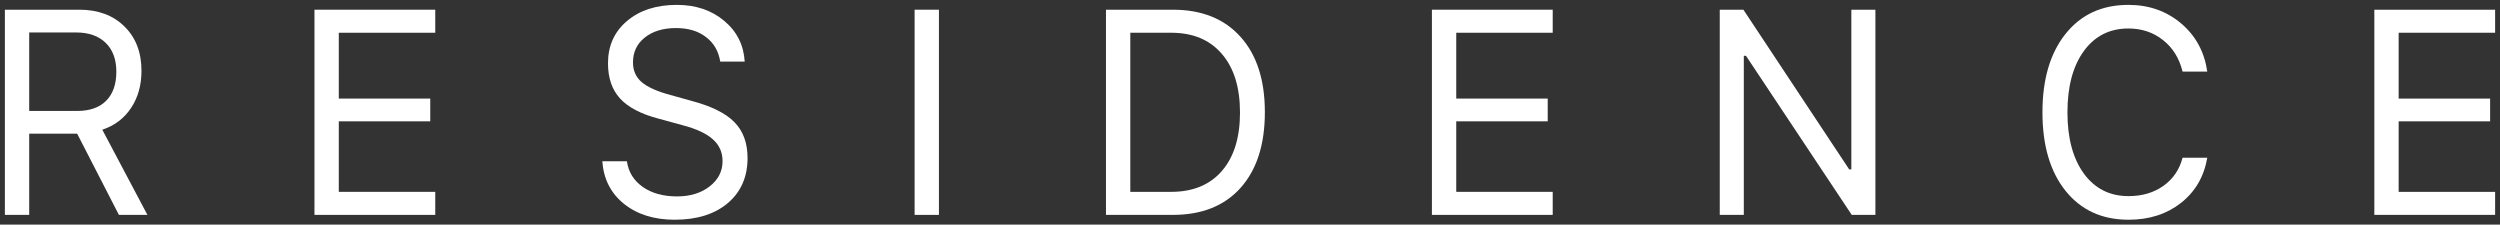 <svg width="256" height="23" viewBox="0 0 256 23" fill="none" xmlns="http://www.w3.org/2000/svg">
<rect x="0" y="0" width="256" height="23" fill="#333333" stroke="none"/>
<g clip-path="url(#clip0_2045_851)">
<path d="M2.99 3.324V11.361H7.902C9.184 11.361 10.17 11.016 10.862 10.327C11.563 9.628 11.914 8.633 11.914 7.342C11.914 6.08 11.549 5.095 10.821 4.387C10.092 3.678 9.082 3.324 7.791 3.324H2.99ZM2.99 13.69V22.004H0.5V0.994H8.123C10.05 0.994 11.591 1.567 12.744 2.712C13.906 3.848 14.487 5.362 14.487 7.255C14.487 8.721 14.132 9.987 13.421 11.055C12.711 12.123 11.729 12.865 10.475 13.283L15.095 22.004H12.176L7.902 13.69H2.99Z" fill="white"/>
<path d="M44.57 19.645V22.004H32.202V0.994H44.57V3.353H34.692V10.094H44.058V12.424H34.692V19.645H44.57Z" fill="white"/>
<path d="M61.677 16.516H64.195C64.352 17.613 64.891 18.486 65.813 19.137C66.736 19.787 67.907 20.112 69.327 20.112C70.674 20.112 71.785 19.772 72.662 19.093C73.547 18.404 73.99 17.54 73.99 16.501C73.99 15.608 73.667 14.871 73.021 14.288C72.376 13.696 71.366 13.216 69.991 12.847L67.432 12.148C65.624 11.672 64.31 10.983 63.489 10.08C62.668 9.178 62.258 7.979 62.258 6.484C62.258 4.698 62.903 3.257 64.195 2.16C65.495 1.053 67.201 0.5 69.314 0.5C71.241 0.5 72.855 1.044 74.156 2.131C75.456 3.218 76.157 4.611 76.258 6.309H73.754C73.579 5.232 73.09 4.392 72.288 3.791C71.495 3.179 70.476 2.873 69.231 2.873C67.902 2.873 66.832 3.198 66.021 3.849C65.218 4.489 64.817 5.339 64.817 6.397C64.817 7.222 65.112 7.892 65.703 8.406C66.302 8.92 67.289 9.362 68.663 9.731L70.752 10.313C72.818 10.857 74.299 11.585 75.193 12.497C76.097 13.41 76.549 14.638 76.549 16.181C76.549 18.113 75.876 19.651 74.529 20.797C73.183 21.932 71.37 22.5 69.092 22.5C66.98 22.5 65.246 21.956 63.89 20.869C62.544 19.782 61.806 18.331 61.677 16.516Z" fill="white"/>
<path d="M96.146 22.004H93.656V0.994H96.146V22.004Z" fill="white"/>
<path d="M113.252 0.994H120.1C123.061 0.994 125.371 1.921 127.032 3.775C128.692 5.619 129.522 8.192 129.522 11.492C129.522 14.802 128.692 17.384 127.032 19.238C125.381 21.082 123.07 22.004 120.1 22.004H113.252V0.994ZM115.743 3.353V19.645H119.934C122.157 19.645 123.887 18.932 125.122 17.505C126.358 16.078 126.976 14.084 126.976 11.521C126.976 8.949 126.354 6.944 125.109 5.508C123.873 4.071 122.148 3.353 119.934 3.353H115.743Z" fill="white"/>
<path d="M158.997 19.645V22.004H146.628V0.994H158.997V3.353H149.119V10.094H158.485V12.424H149.119V19.645H158.997Z" fill="white"/>
<path d="M178.566 22.004H176.103V0.994H178.524L189.357 17.345H189.578V0.994H192.041V22.004H189.619L178.787 5.712H178.566V22.004Z" fill="white"/>
<path d="M217.96 22.5C215.248 22.5 213.099 21.515 211.513 19.544C209.936 17.574 209.147 14.895 209.147 11.507C209.147 8.12 209.936 5.441 211.513 3.47C213.09 1.49 215.234 0.5 217.946 0.5C220.049 0.5 221.847 1.131 223.341 2.393C224.836 3.655 225.73 5.3 226.025 7.329H223.494C223.162 5.97 222.497 4.897 221.501 4.111C220.505 3.315 219.32 2.917 217.946 2.917C216.027 2.917 214.506 3.689 213.38 5.232C212.264 6.775 211.706 8.867 211.706 11.507C211.706 14.148 212.269 16.239 213.394 17.783C214.52 19.316 216.041 20.083 217.96 20.083C219.352 20.083 220.542 19.734 221.529 19.035C222.525 18.326 223.18 17.365 223.494 16.152H226.025C225.693 18.084 224.794 19.627 223.328 20.782C221.87 21.927 220.081 22.5 217.96 22.5Z" fill="white"/>
<path d="M255.5 19.645V22.004H243.132V0.994H255.5V3.353H245.622V10.094H254.988V12.424H245.622V19.645H255.5Z" fill="white"/>
</g>
<defs>
<clipPath id="clip0_2045_851">
<rect width="255" height="22" fill="white" transform="translate(0.5 0.5)"/>
</clipPath>
</defs>
</svg>
